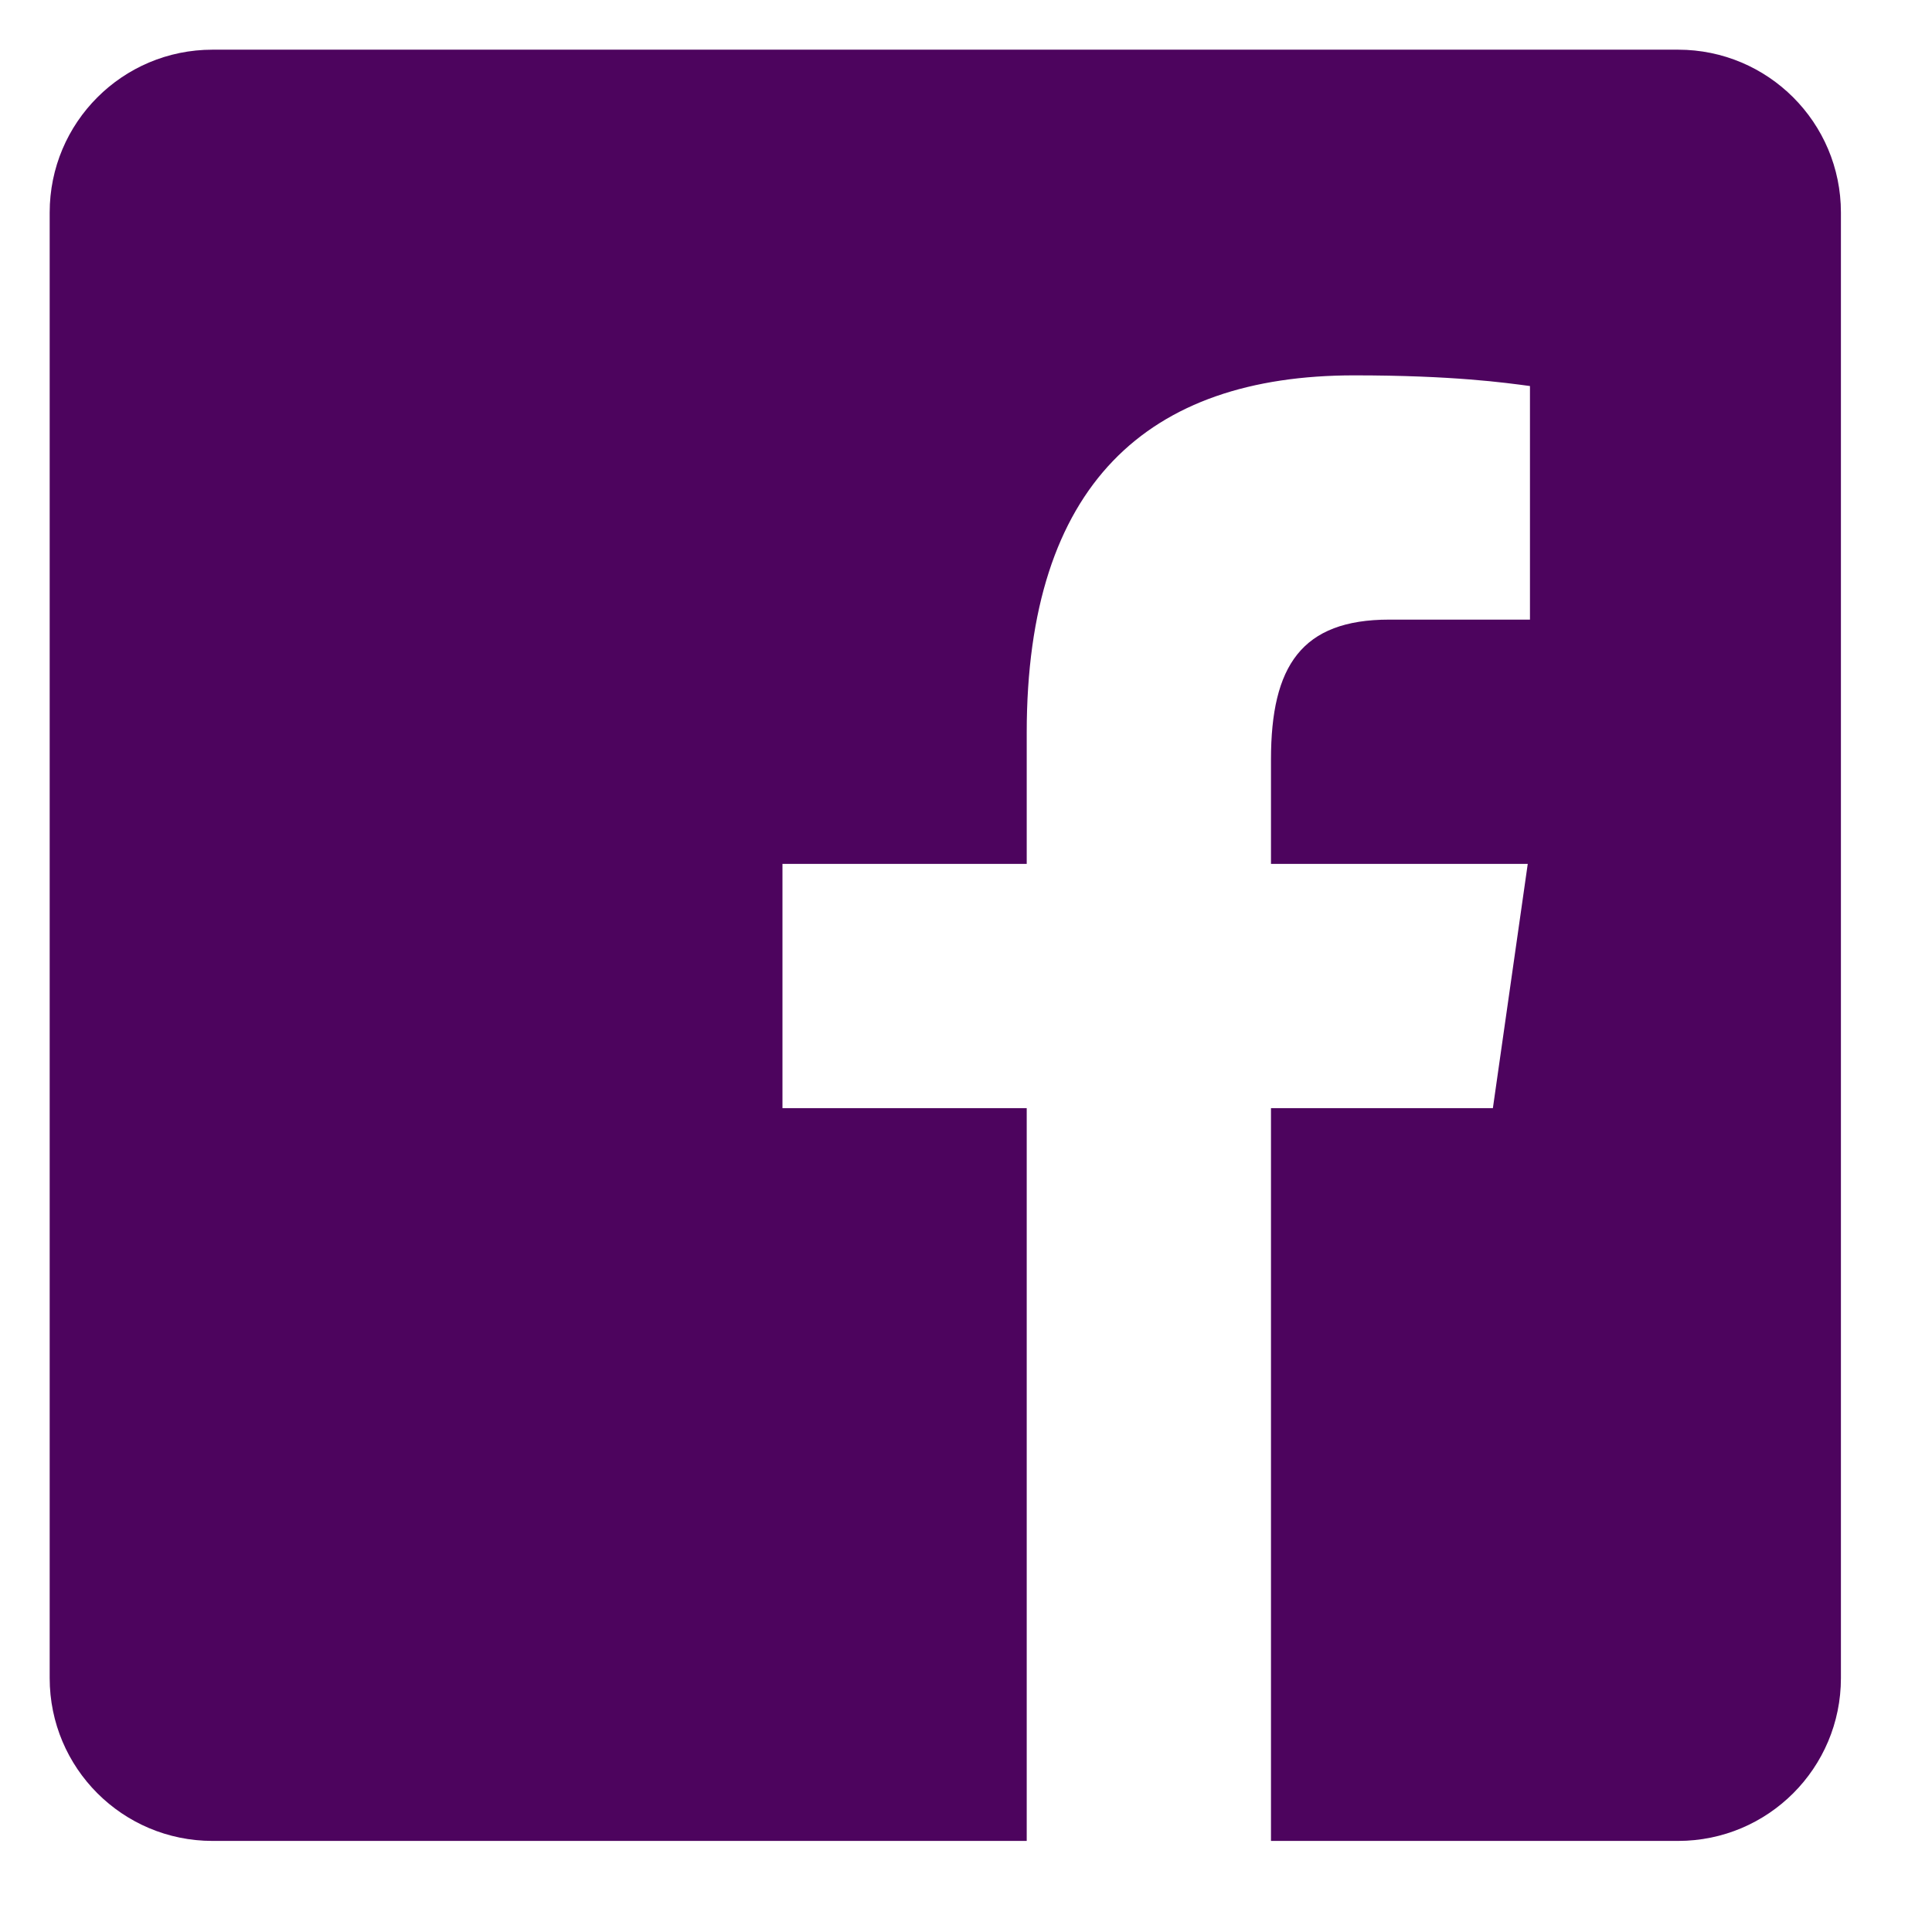 <svg width="21" height="21" viewBox="0 0 21 21" fill="none" xmlns="http://www.w3.org/2000/svg">
<path d="M18.24 0.54H2.31C1.332 0.54 0.54 1.332 0.54 2.31V18.24C0.54 19.218 1.332 20.01 2.31 20.01H11.16V12.045H8.505V9.39H11.16V7.964C11.16 5.265 12.475 4.08 14.719 4.08C15.793 4.08 16.361 4.16 16.63 4.196V6.735H15.1C14.148 6.735 13.815 7.238 13.815 8.255V9.39H16.606L16.227 12.045H13.815V20.01H18.24C19.218 20.01 20.01 19.218 20.01 18.24V2.31C20.01 1.332 19.217 0.54 18.24 0.54Z" fill="#4D045E"/>
</svg>
